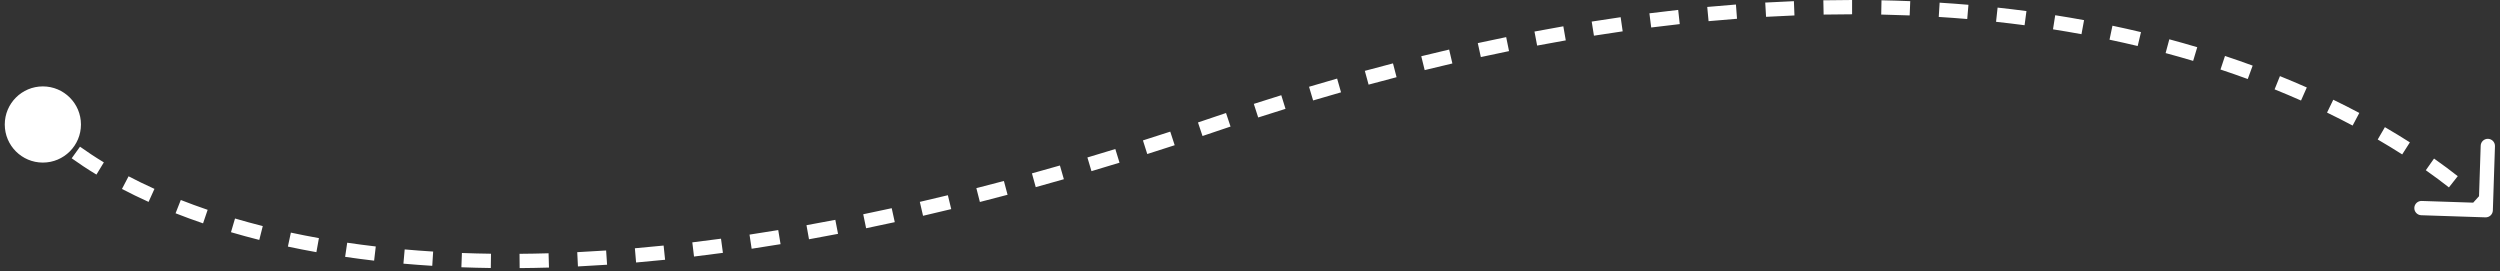 <?xml version="1.0" encoding="UTF-8"?> <svg xmlns="http://www.w3.org/2000/svg" width="350" height="38" viewBox="0 0 350 38" fill="none"><rect x="0" y="0" width="350" height="38" fill="#333333" stroke="none"/><g clip-path="url(#clip0_58_1970)"><path d="M0.667 17.429C0.667 14.484 3.055 12.096 6 12.096C8.946 12.096 11.334 14.484 11.334 17.429C11.334 20.375 8.946 22.762 6 22.762C3.055 22.762 0.667 20.375 0.667 17.429ZM348.999 29.462C348.981 30.014 348.519 30.447 347.967 30.429L338.972 30.133C338.42 30.115 337.987 29.653 338.005 29.101C338.023 28.549 338.486 28.116 339.038 28.134L347.033 28.397L347.296 20.401C347.314 19.849 347.776 19.416 348.328 19.435C348.88 19.453 349.313 19.915 349.295 20.467L348.999 29.462ZM6 17.429C6.754 16.772 6.754 16.772 6.754 16.772C6.754 16.771 6.753 16.771 6.753 16.771C6.753 16.771 6.753 16.771 6.753 16.771C6.753 16.771 6.753 16.77 6.754 16.772C6.756 16.774 6.76 16.779 6.765 16.785C6.776 16.797 6.794 16.817 6.82 16.844C6.871 16.899 6.951 16.983 7.061 17.095C7.281 17.319 7.623 17.651 8.094 18.07L6.764 19.564C6.26 19.115 5.887 18.753 5.637 18.5C5.512 18.373 5.418 18.273 5.353 18.204C5.321 18.169 5.296 18.141 5.278 18.122C5.269 18.112 5.262 18.104 5.257 18.098C5.254 18.095 5.252 18.093 5.25 18.091C5.25 18.09 5.249 18.089 5.248 18.088C5.248 18.088 5.248 18.087 5.247 18.087C5.247 18.087 5.247 18.086 6 17.429ZM11.201 20.535C12.148 21.214 13.257 21.955 14.538 22.732L13.501 24.442C12.175 23.638 11.023 22.869 10.036 22.161L11.201 20.535ZM18 24.681C19.115 25.264 20.322 25.854 21.624 26.443L20.8 28.265C19.463 27.661 18.223 27.054 17.074 26.454L18 24.681ZM25.311 27.998C26.5 28.465 27.753 28.926 29.072 29.375L28.427 31.269C27.079 30.809 25.797 30.338 24.579 29.86L25.311 27.998ZM32.902 30.59C34.146 30.956 35.441 31.31 36.788 31.65L36.299 33.589C34.927 33.243 33.607 32.882 32.337 32.508L32.902 30.59ZM40.722 32.566C41.99 32.837 43.298 33.094 44.648 33.336L44.296 35.304C42.924 35.059 41.593 34.797 40.304 34.521L40.722 32.566ZM48.609 33.98C49.907 34.17 51.24 34.346 52.608 34.506L52.377 36.492C50.989 36.33 49.636 36.152 48.318 35.959L48.609 33.98ZM56.655 34.919C57.954 35.034 59.282 35.134 60.641 35.219L60.516 37.215C59.141 37.129 57.795 37.028 56.479 36.912L56.655 34.919ZM64.668 35.419C65.998 35.469 67.355 35.504 68.74 35.523L68.712 37.523C67.312 37.503 65.939 37.468 64.593 37.417L64.668 35.419ZM72.734 35.534C74.065 35.524 75.421 35.499 76.8 35.459L76.858 37.458C75.465 37.499 74.095 37.524 72.75 37.534L72.734 35.534ZM80.814 35.303C82.14 35.238 83.488 35.16 84.857 35.067L84.992 37.062C83.611 37.156 82.25 37.235 80.911 37.3L80.814 35.303ZM88.882 34.758C90.205 34.644 91.546 34.517 92.907 34.377L93.112 36.367C91.74 36.508 90.387 36.636 89.053 36.75L88.882 34.758ZM96.924 33.93C98.245 33.772 99.584 33.601 100.94 33.417L101.208 35.399C99.842 35.584 98.493 35.756 97.162 35.916L96.924 33.93ZM104.932 32.846C106.256 32.646 107.596 32.435 108.952 32.21L109.278 34.184C107.913 34.409 106.564 34.623 105.23 34.824L104.932 32.846ZM112.907 31.528C114.238 31.29 115.584 31.039 116.945 30.776L117.325 32.739C115.955 33.004 114.6 33.257 113.26 33.497L112.907 31.528ZM120.852 29.995C122.168 29.724 123.497 29.442 124.84 29.148L125.268 31.102C123.917 31.397 122.579 31.681 121.256 31.954L120.852 29.995ZM128.776 28.262C130.072 27.962 131.38 27.652 132.701 27.331L133.173 29.275C131.845 29.598 130.529 29.91 129.226 30.211L128.776 28.262ZM136.69 26.339C137.964 26.015 139.249 25.68 140.546 25.336L141.059 27.269C139.756 27.615 138.464 27.951 137.183 28.277L136.69 26.339ZM144.471 24.272C145.766 23.914 147.072 23.546 148.389 23.168L148.941 25.09C147.618 25.47 146.305 25.84 145.004 26.2L144.471 24.272ZM152.236 22.045C153.528 21.661 154.831 21.267 156.145 20.864L156.732 22.776C155.413 23.181 154.104 23.576 152.805 23.962L152.236 22.045ZM160.012 19.657C161.277 19.257 162.552 18.847 163.836 18.428L164.456 20.33C163.166 20.75 161.886 21.162 160.616 21.564L160.012 19.657ZM167.716 17.145C168.368 16.926 169.022 16.706 169.678 16.482L170.322 18.376C169.663 18.6 169.006 18.822 168.352 19.041L167.716 17.145ZM169.678 16.482C170.335 16.259 170.99 16.039 171.642 15.821L172.276 17.718C171.626 17.934 170.975 18.154 170.322 18.376L169.678 16.482ZM175.534 14.544C176.824 14.129 178.105 13.724 179.379 13.329L179.971 15.239C178.705 15.632 177.43 16.035 176.147 16.448L175.534 14.544ZM183.265 12.147C184.584 11.755 185.895 11.373 187.197 11.001L187.745 12.925C186.451 13.294 185.148 13.674 183.836 14.064L183.265 12.147ZM191.076 9.92C192.399 9.559 193.713 9.21 195.018 8.872L195.52 10.808C194.223 11.144 192.917 11.491 191.602 11.849L191.076 9.92ZM198.977 7.871C200.288 7.549 201.589 7.238 202.88 6.938L203.333 8.886C202.05 9.184 200.757 9.493 199.455 9.814L198.977 7.871ZM206.891 6.035C208.226 5.743 209.55 5.464 210.865 5.196L211.264 7.156C209.959 7.422 208.643 7.699 207.317 7.989L206.891 6.035ZM214.826 4.417C216.184 4.16 217.531 3.915 218.866 3.682L219.209 5.653C217.884 5.884 216.547 6.127 215.198 6.382L214.826 4.417ZM222.838 3.021C224.201 2.804 225.552 2.6 226.891 2.408L227.175 4.388C225.846 4.578 224.505 4.781 223.152 4.996L222.838 3.021ZM230.916 1.865C232.272 1.693 233.615 1.534 234.946 1.387L235.165 3.375C233.846 3.52 232.513 3.678 231.168 3.849L230.916 1.865ZM239.014 0.973C240.367 0.847 241.706 0.733 243.031 0.633L243.182 2.627C241.869 2.727 240.541 2.839 239.2 2.964L239.014 0.973ZM247.132 0.359C248.485 0.281 249.823 0.216 251.146 0.164L251.224 2.163C249.913 2.214 248.588 2.278 247.248 2.356L247.132 0.359ZM255.267 0.042C256.625 0.014 257.966 0.001 259.292 0L259.293 2C257.98 2.001 256.652 2.014 255.307 2.041L255.267 0.042ZM263.41 0.04C264.769 0.067 266.11 0.108 267.434 0.162L267.353 2.16C266.043 2.107 264.715 2.066 263.37 2.039L263.41 0.04ZM271.549 0.374C272.912 0.459 274.256 0.558 275.581 0.671L275.412 2.663C274.102 2.552 272.773 2.454 271.424 2.37L271.549 0.374ZM279.663 1.064C281.032 1.212 282.378 1.374 283.703 1.549L283.441 3.532C282.132 3.359 280.801 3.199 279.448 3.053L279.663 1.064ZM287.729 2.132C289.1 2.347 290.446 2.576 291.768 2.819L291.408 4.786C290.103 4.547 288.773 4.32 287.419 4.107L287.729 2.132ZM295.743 3.6C297.103 3.886 298.435 4.185 299.739 4.496L299.275 6.442C297.988 6.135 296.674 5.839 295.332 5.557L295.743 3.6ZM303.705 5.501C305.039 5.859 306.342 6.229 307.614 6.609L307.041 8.525C305.787 8.15 304.503 7.785 303.186 7.432L303.705 5.501ZM311.499 7.834C312.828 8.275 314.119 8.727 315.373 9.186L314.685 11.064C313.45 10.612 312.178 10.167 310.869 9.732L311.499 7.834ZM319.191 10.655C320.49 11.179 321.744 11.71 322.953 12.245L322.143 14.074C320.955 13.548 319.721 13.026 318.443 12.51L319.191 10.655ZM326.658 13.962C327.931 14.579 329.147 15.197 330.305 15.812L329.367 17.578C328.23 16.975 327.037 16.368 325.786 15.762L326.658 13.962ZM333.886 17.801C335.133 18.526 336.299 19.239 337.384 19.931L336.308 21.617C335.246 20.939 334.104 20.241 332.88 19.53L333.886 17.801ZM340.765 22.197C342.025 23.083 343.131 23.913 344.086 24.664L342.849 26.236C341.921 25.506 340.844 24.698 339.614 23.832L340.765 22.197ZM347.219 27.296C347.717 27.747 348.091 28.105 348.341 28.352C348.467 28.476 348.562 28.572 348.626 28.638C348.659 28.671 348.684 28.697 348.701 28.715C348.709 28.724 348.716 28.731 348.721 28.736C348.723 28.739 348.725 28.741 348.727 28.742C348.728 28.743 348.728 28.744 348.729 28.744C348.729 28.744 348.729 28.745 348.729 28.744C348.729 28.745 348.73 28.745 348.73 28.745C348.73 28.746 348.73 28.746 348 29.429C347.27 30.113 347.27 30.113 347.27 30.113C347.27 30.113 347.27 30.113 347.27 30.113C347.27 30.113 347.271 30.113 347.27 30.113C347.27 30.112 347.269 30.112 347.268 30.11C347.265 30.108 347.261 30.103 347.254 30.096C347.242 30.083 347.221 30.062 347.194 30.034C347.139 29.977 347.053 29.89 346.938 29.776C346.706 29.548 346.353 29.21 345.877 28.779L347.219 27.296Z" fill="white"></path></g><defs><clipPath id="clip0_58_1970"><rect width="350" height="38" fill="white"></rect></clipPath></defs></svg> 